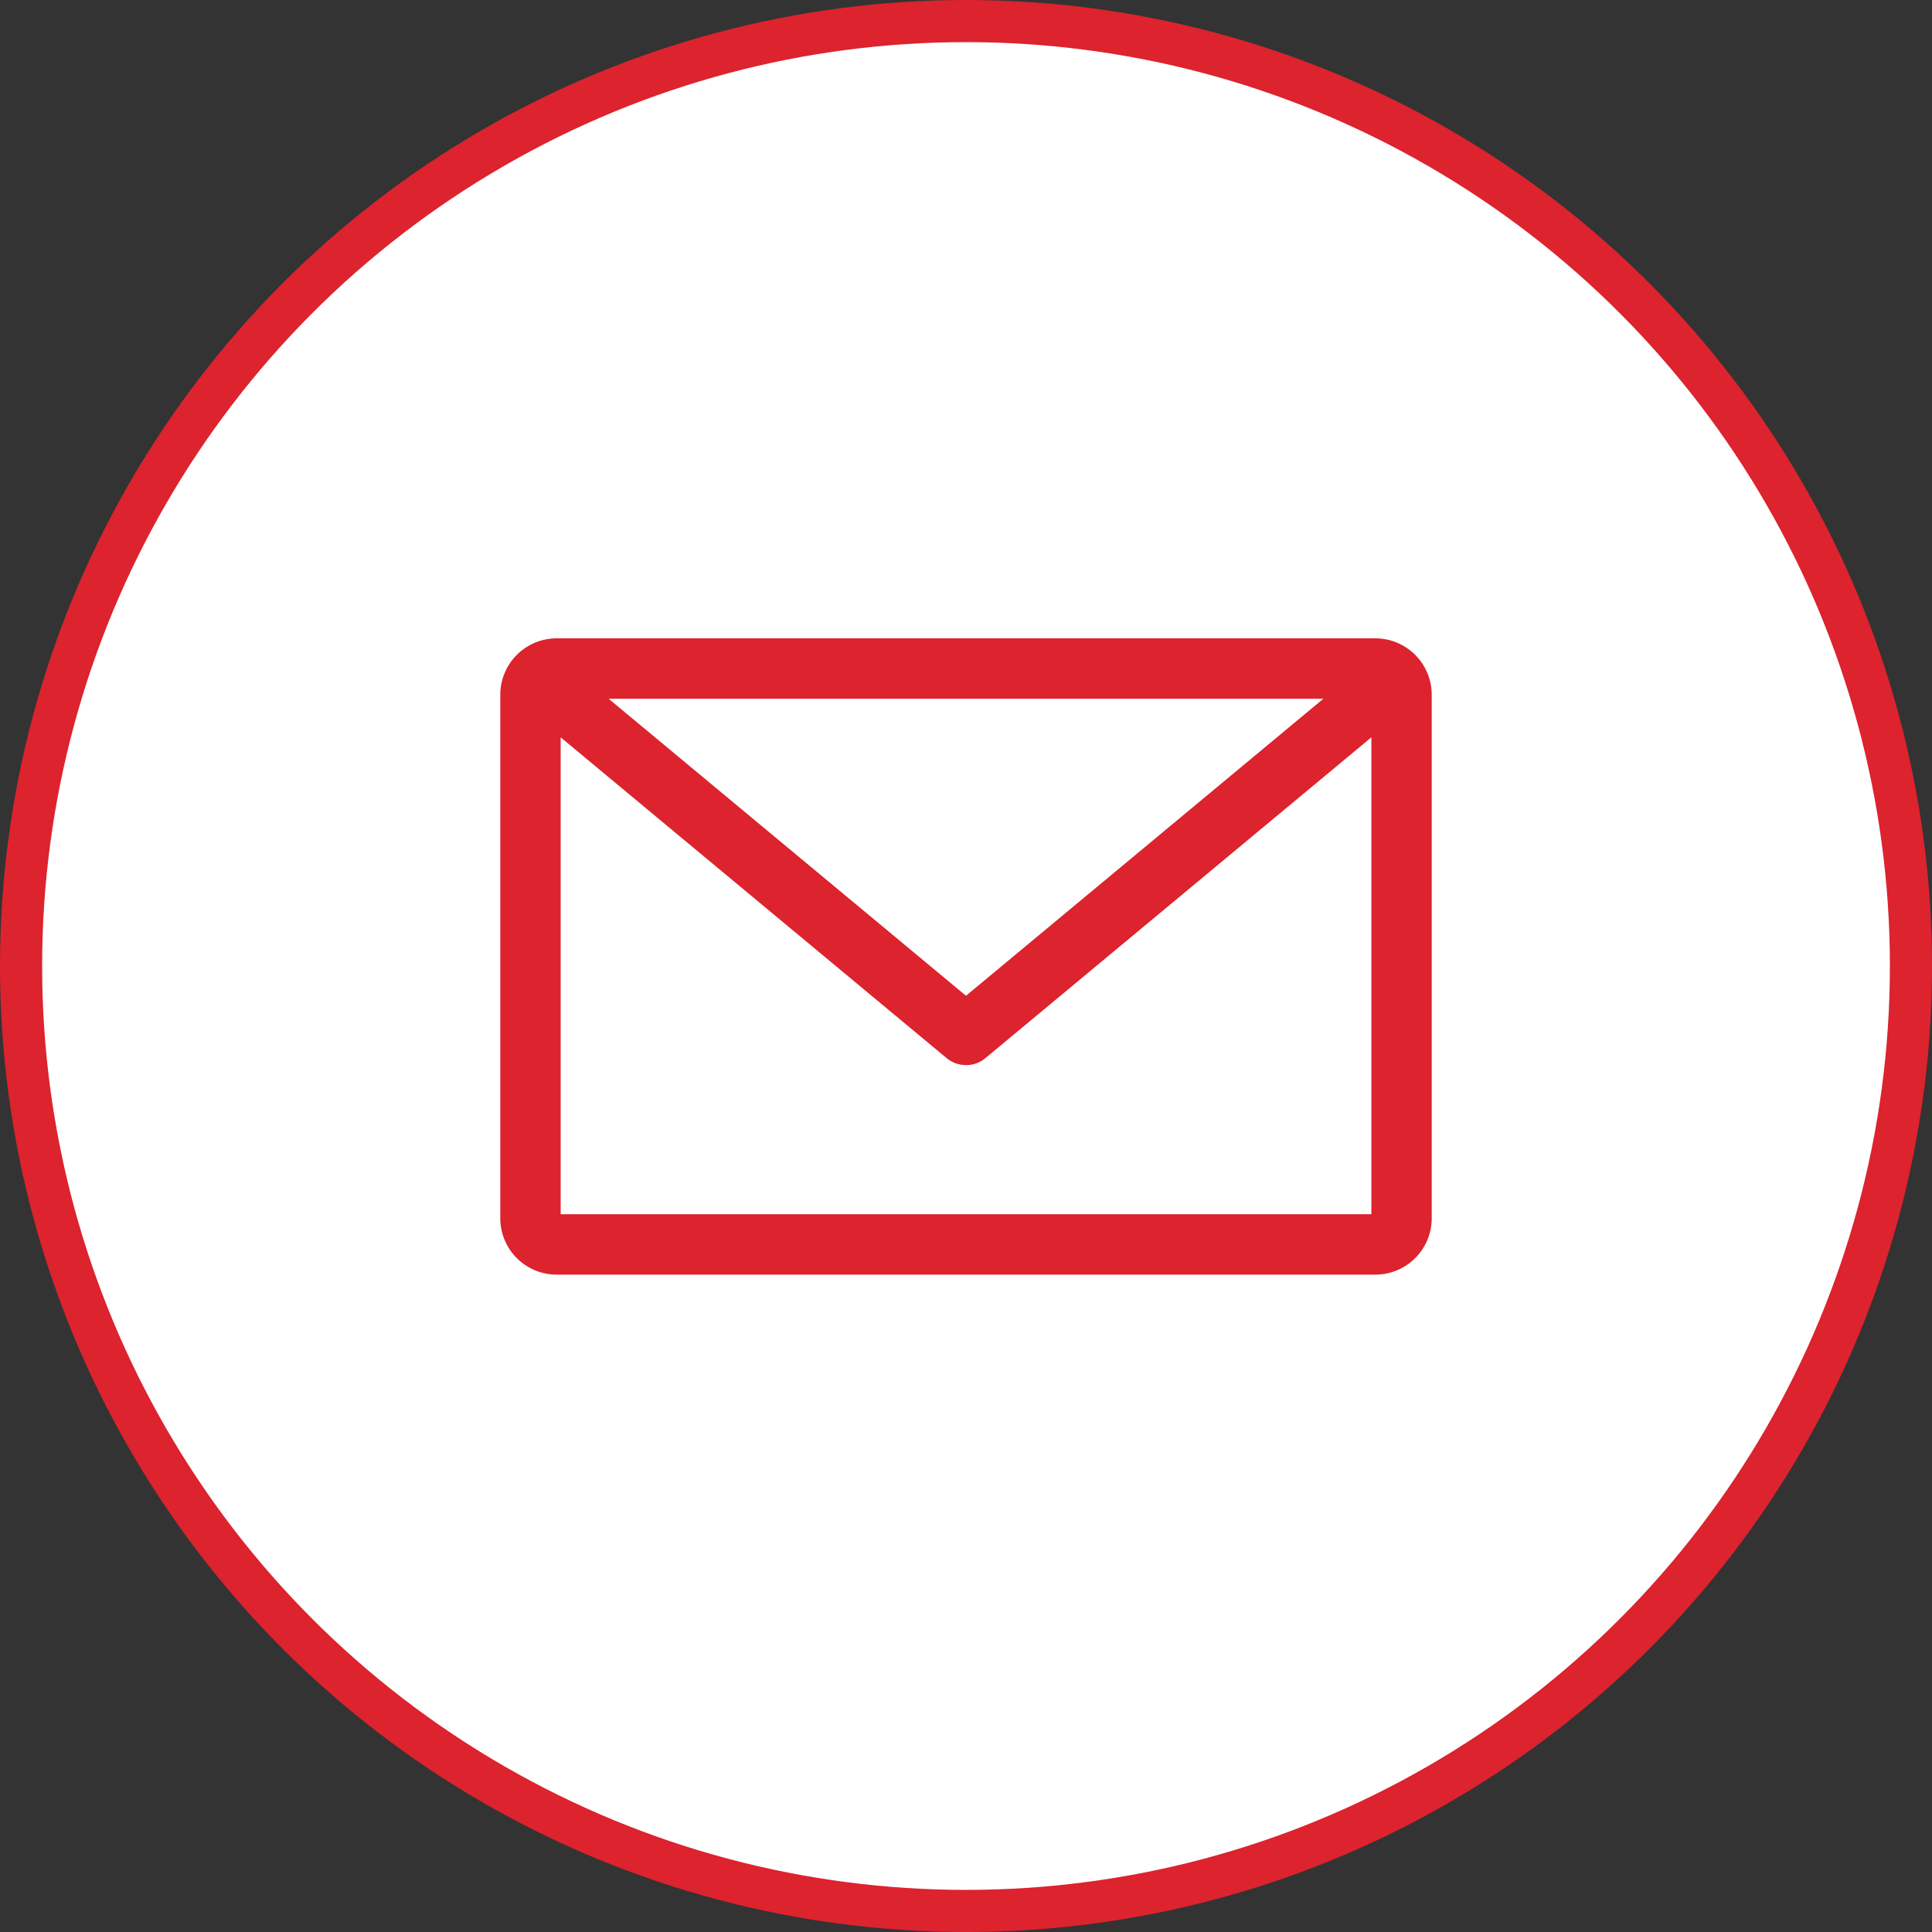 <svg xmlns="http://www.w3.org/2000/svg" width="91.721" height="91.721" viewBox="0 0 91.721 91.721">
  <rect x="0" y="0" width="91.721" height="91.721" fill="#333333" stroke="none"/>
  <g id="Group_1905" data-name="Group 1905" transform="translate(1 1)">
    <circle id="Ellipse_157" data-name="Ellipse 157" cx="44.861" cy="44.861" r="44.861" fill="#fff" stroke="#dc232e" stroke-width="2"/>
    <path id="email" d="M637.579,306.3H598.707a2.678,2.678,0,0,0-2.673,2.678v24.853a2.677,2.677,0,0,0,2.673,2.677h38.872a2.678,2.678,0,0,0,2.674-2.677V308.974A2.679,2.679,0,0,0,637.579,306.3Zm-2.472,2.869-16.964,14.1-16.965-14.1Zm-16.964,17.393a1.422,1.422,0,0,0,.912-.325L637.388,311v22.639H598.9V311l18.333,15.237A1.433,1.433,0,0,0,618.144,326.558Z" transform="translate(-573.283 -276.995)" fill="#dc232e"/>
  </g>
</svg>
